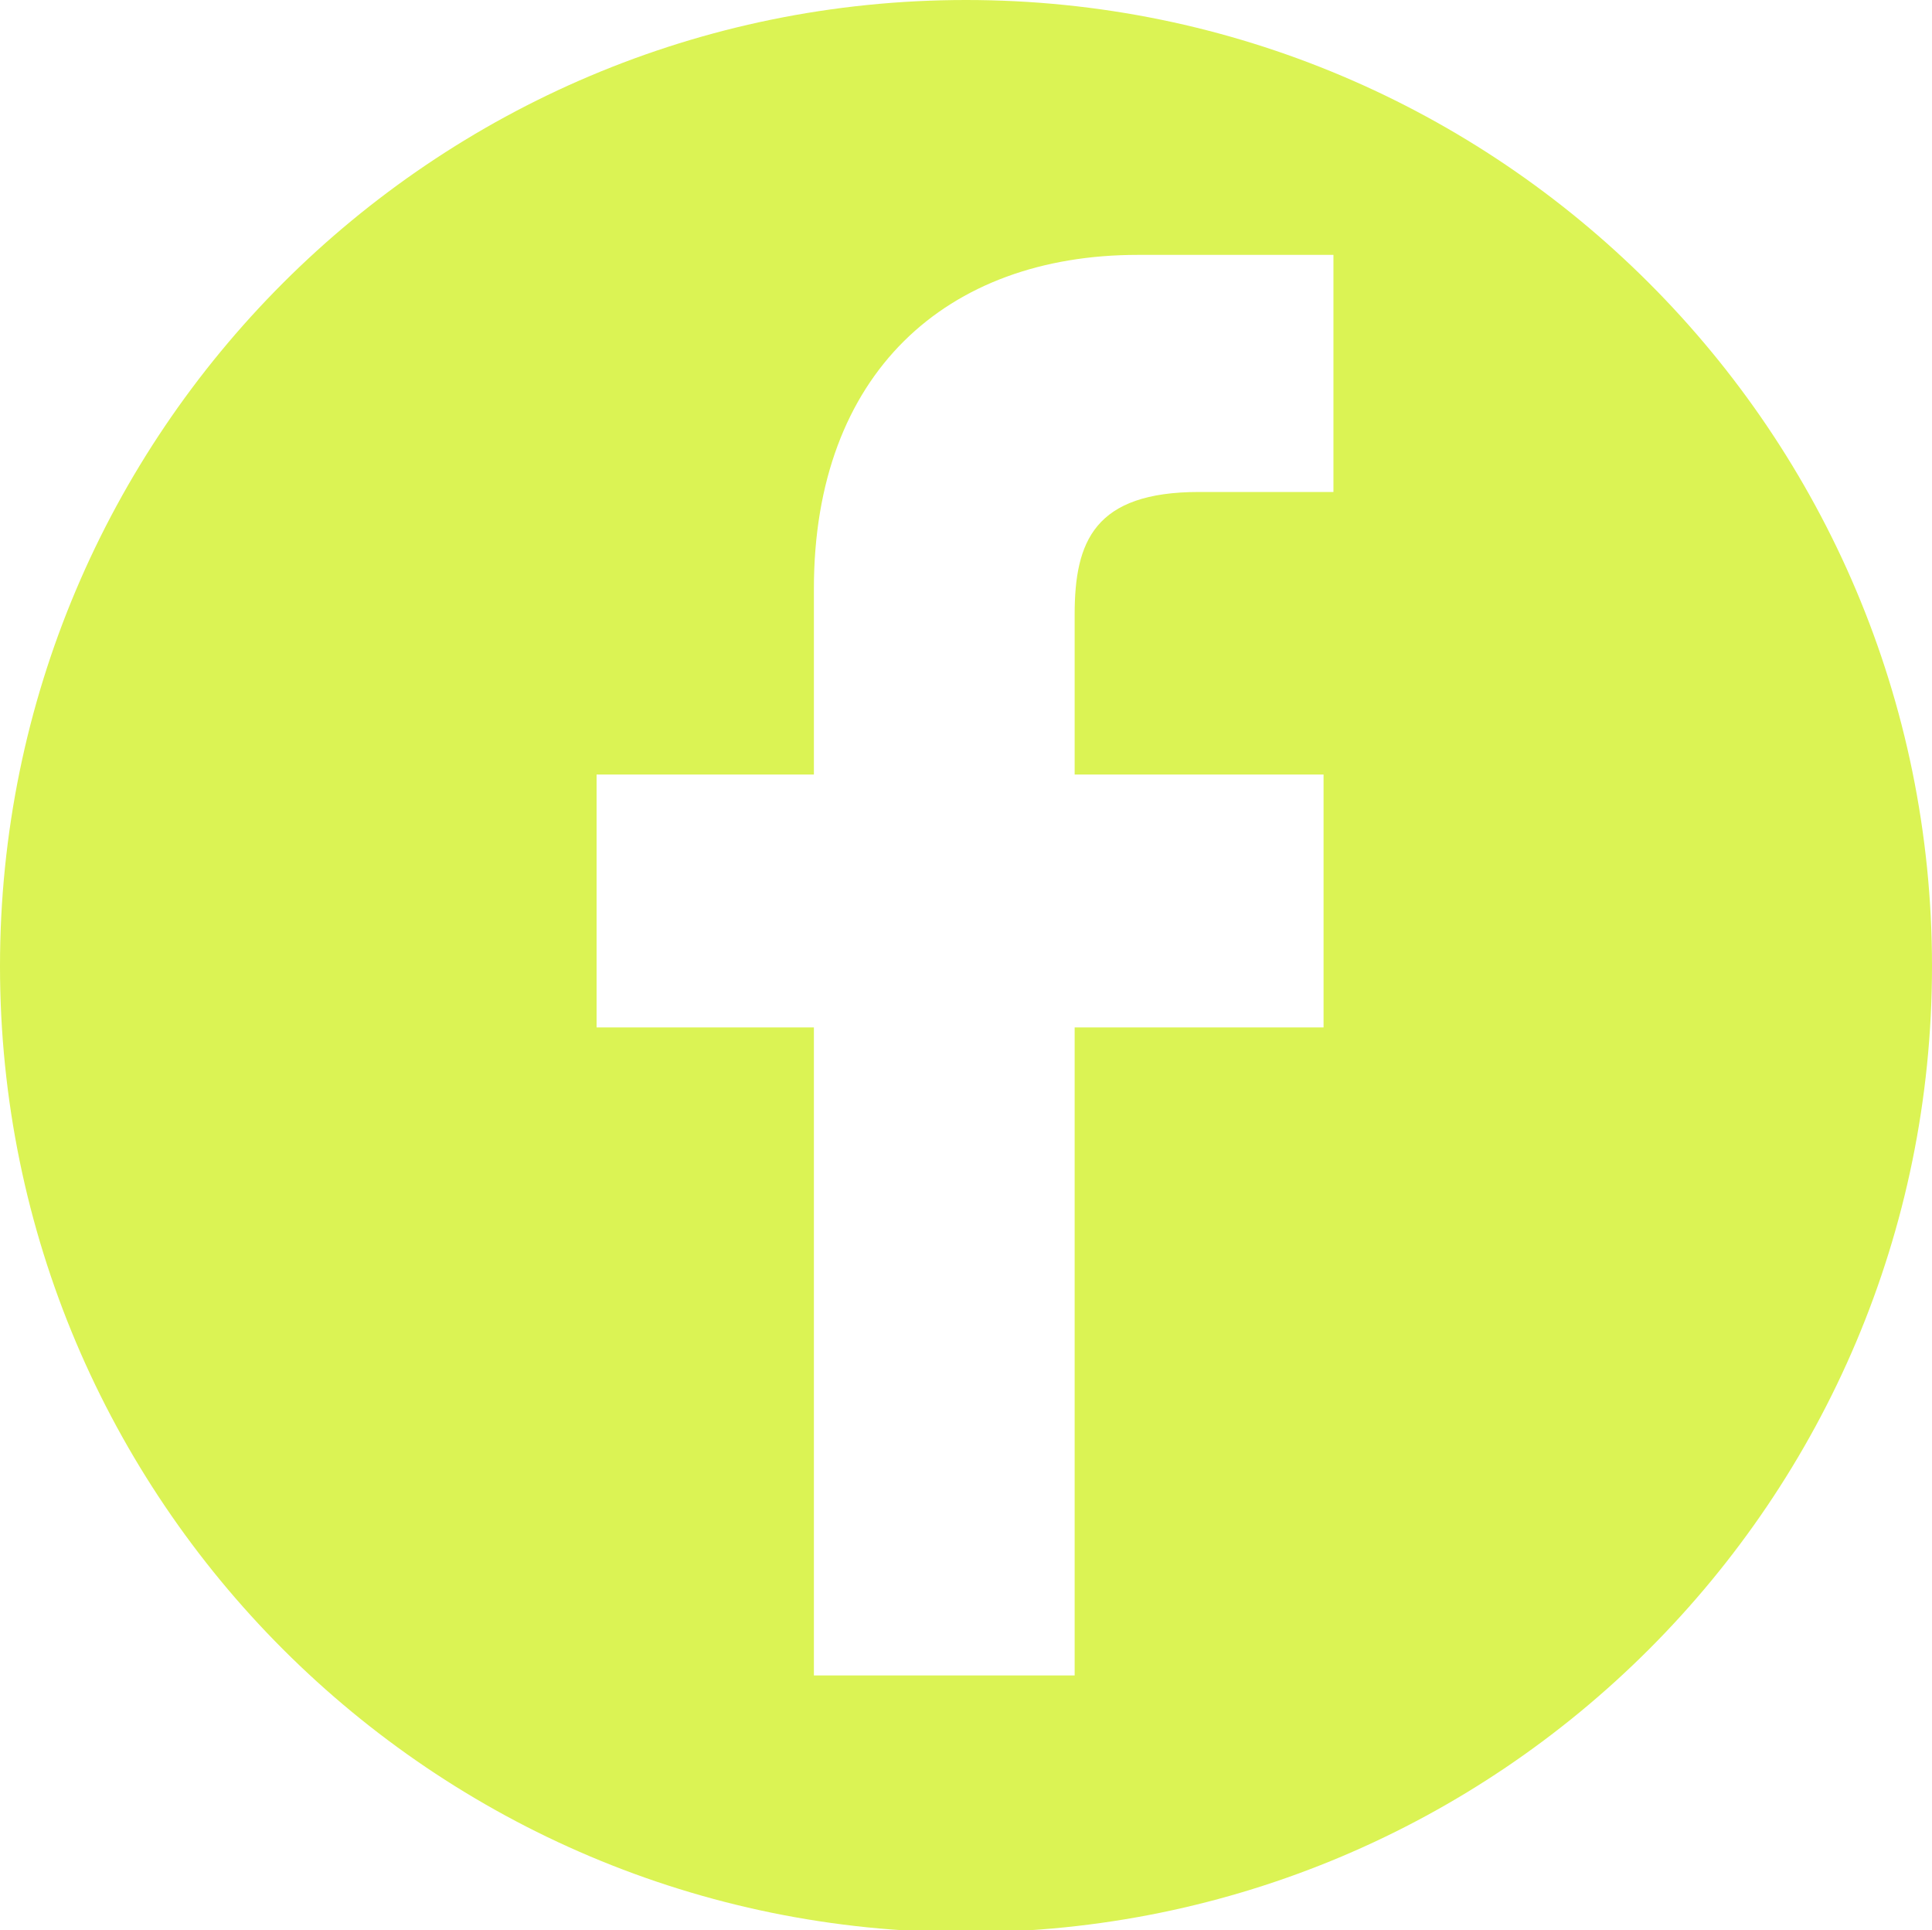 <?xml version="1.0" encoding="UTF-8"?>
<svg id="Capa_1" xmlns="http://www.w3.org/2000/svg" version="1.1" viewBox="0 0 97.8 97.7">
  <!-- Generator: Adobe Illustrator 29.0.0, SVG Export Plug-In . SVG Version: 2.1.0 Build 186)  -->
  <defs>
    <style>
      .st0 {
        fill: #dbf354;
      }
    </style>
  </defs>
  <path class="st0" d="M48.9,0C21.9,0,0,21.9,0,48.9s21.9,48.9,48.9,48.9,48.9-21.9,48.9-48.9S75.9,0,48.9,0ZM67.5,24.9h-6.8c-5.3,0-6.3,2.5-6.3,6.2v8.1h12.6v12.8h-12.6v32.8h-13.2v-32.8h-11v-12.8h11v-9.4c0-10.9,6.7-16.9,16.4-16.9h9.9v11.9h0Z"/>
</svg>